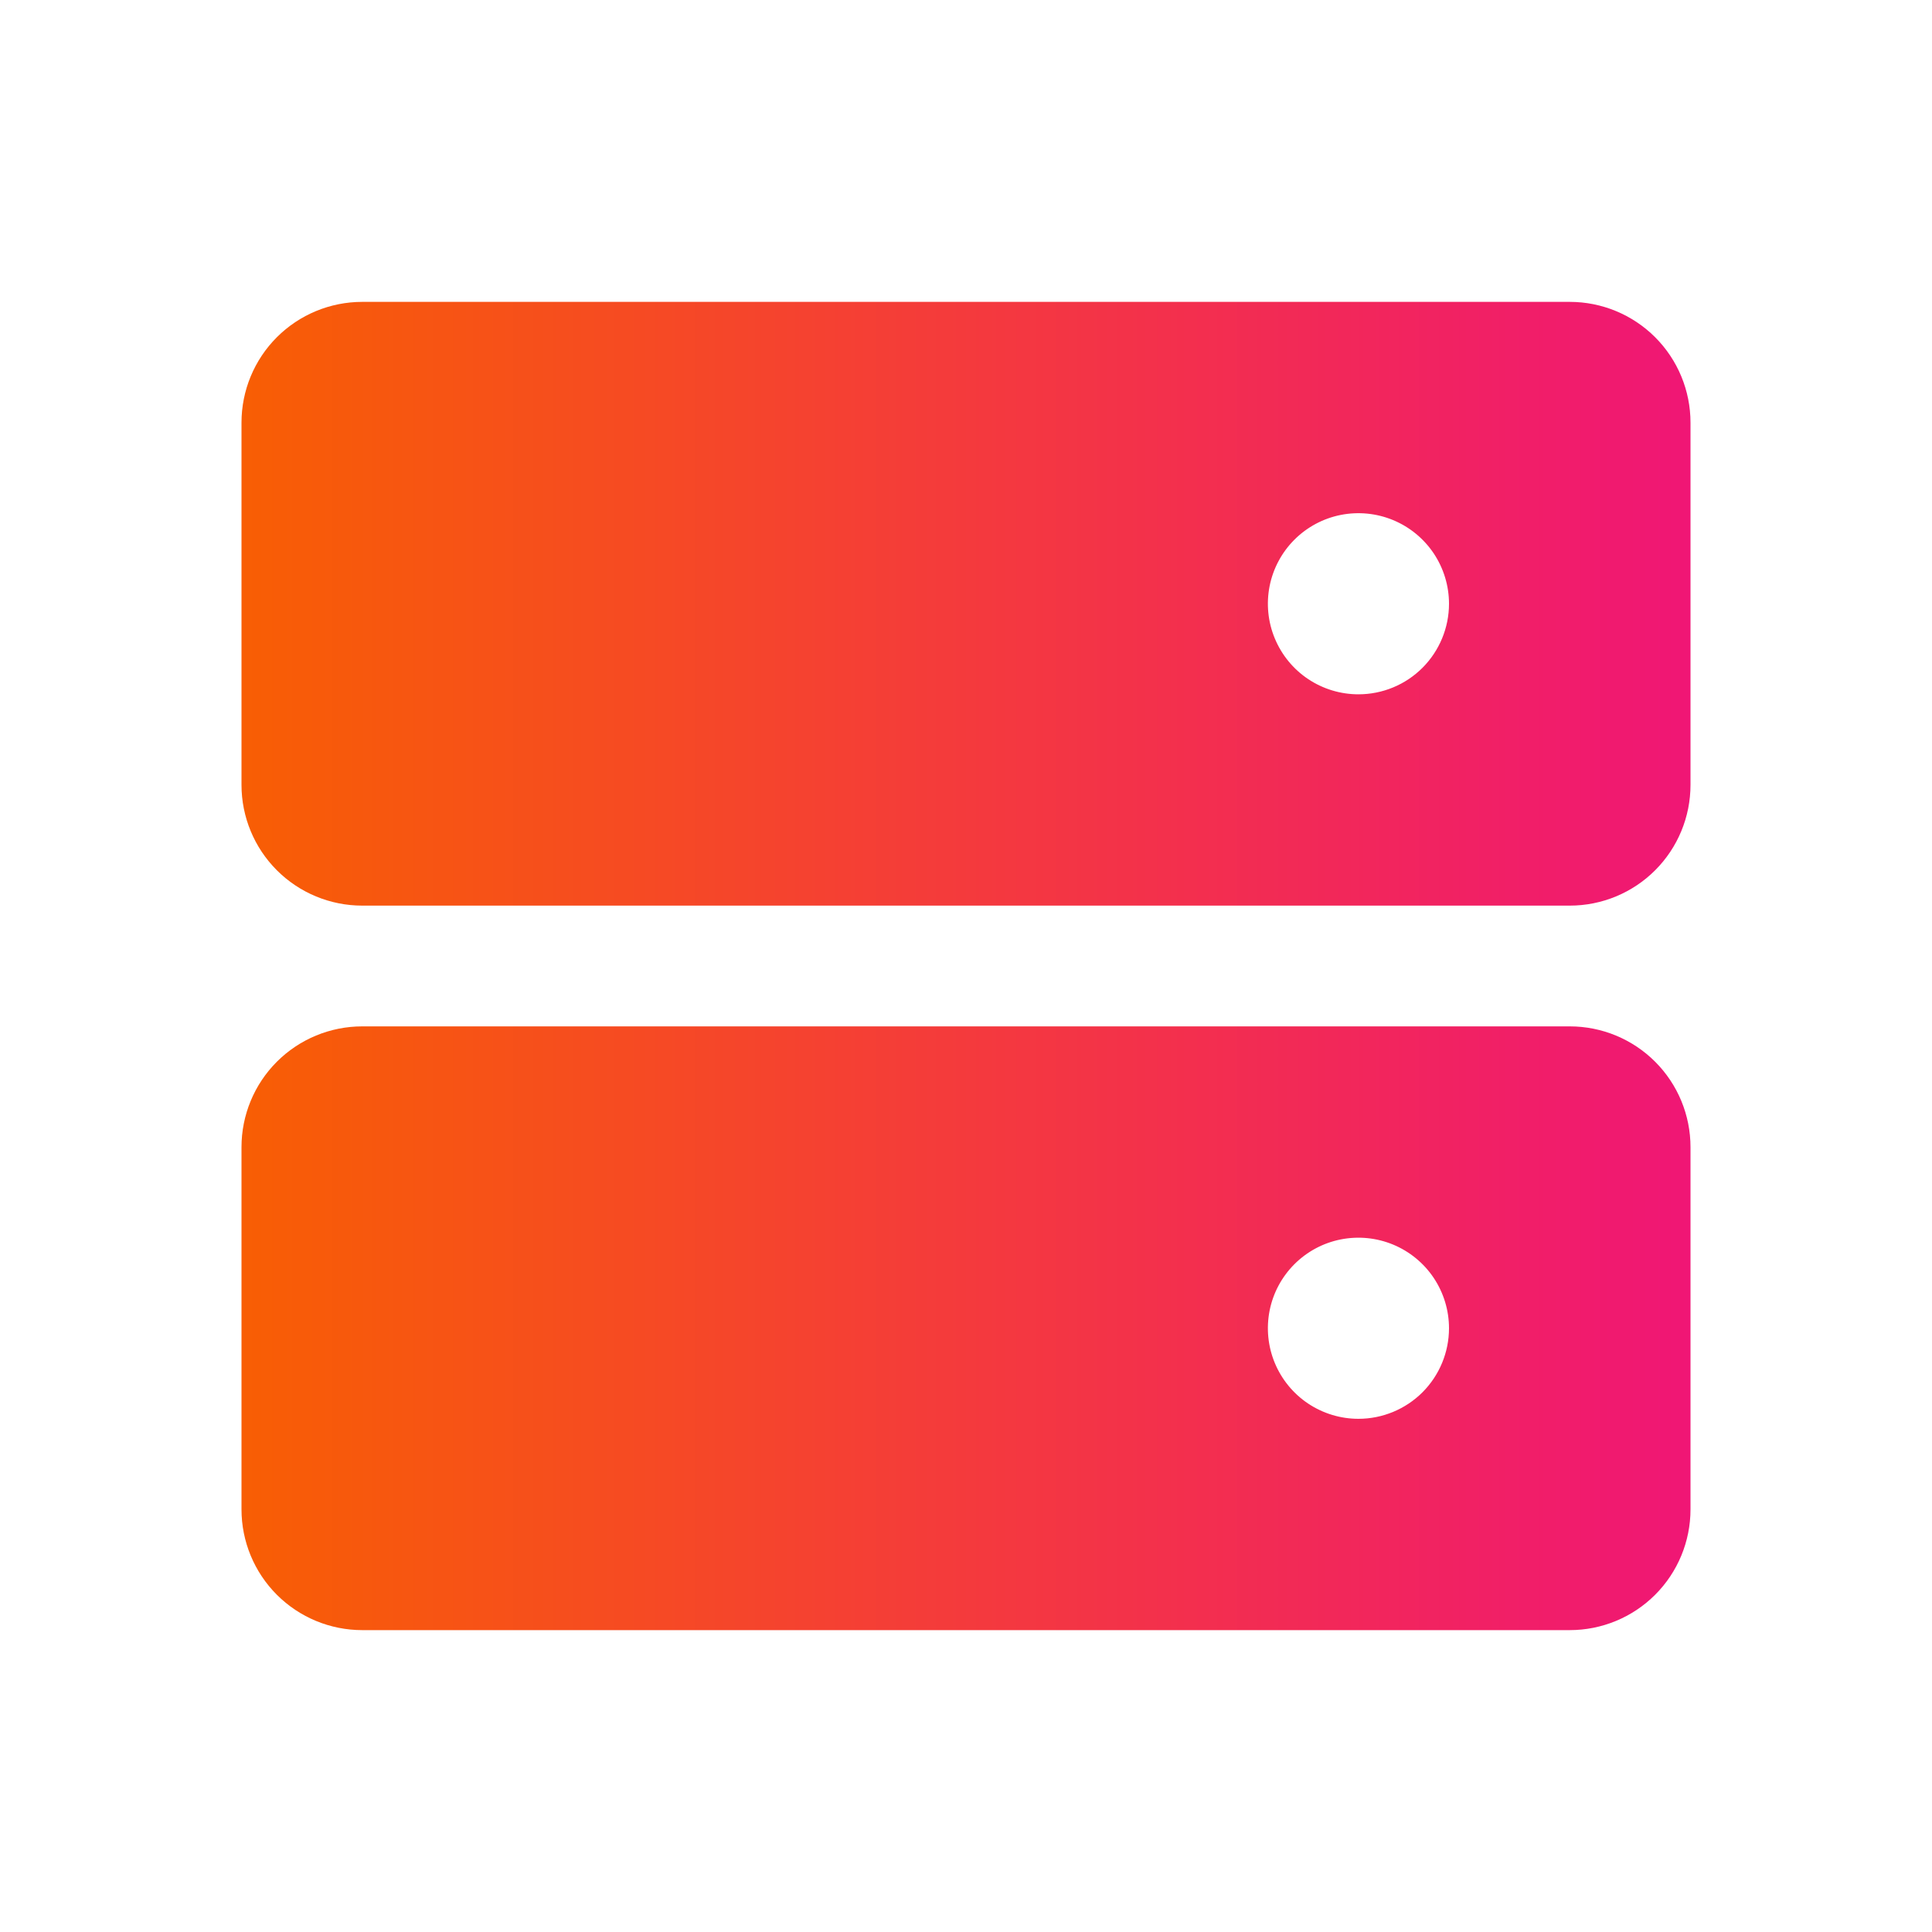 <svg width="40" height="40" viewBox="0 0 40 40" fill="none" xmlns="http://www.w3.org/2000/svg">
<path d="M32.5 6.25H7.5C6.837 6.25 6.201 6.513 5.732 6.982C5.263 7.451 5 8.087 5 8.75V16.25C5 16.913 5.263 17.549 5.732 18.018C6.201 18.487 6.837 18.75 7.5 18.75H32.5C33.163 18.75 33.799 18.487 34.268 18.018C34.737 17.549 35 16.913 35 16.25V8.75C35 8.087 34.737 7.451 34.268 6.982C33.799 6.513 33.163 6.25 32.5 6.25ZM28.125 14.375C27.754 14.375 27.392 14.265 27.083 14.059C26.775 13.853 26.535 13.56 26.393 13.217C26.251 12.875 26.214 12.498 26.286 12.134C26.358 11.771 26.537 11.436 26.799 11.174C27.061 10.912 27.395 10.733 27.759 10.661C28.123 10.589 28.5 10.626 28.843 10.768C29.185 10.91 29.478 11.15 29.684 11.458C29.89 11.767 30 12.129 30 12.5C30 12.997 29.802 13.474 29.451 13.826C29.099 14.178 28.622 14.375 28.125 14.375Z" fill="url(#paint0_linear_84_189)"/>
<path d="M32.5 21.25H7.5C6.837 21.25 6.201 21.513 5.732 21.982C5.263 22.451 5 23.087 5 23.75V31.25C5 31.913 5.263 32.549 5.732 33.018C6.201 33.487 6.837 33.75 7.5 33.75H32.5C33.163 33.75 33.799 33.487 34.268 33.018C34.737 32.549 35 31.913 35 31.25V23.75C35 23.087 34.737 22.451 34.268 21.982C33.799 21.513 33.163 21.25 32.5 21.25ZM28.125 29.375C27.754 29.375 27.392 29.265 27.083 29.059C26.775 28.853 26.535 28.56 26.393 28.218C26.251 27.875 26.214 27.498 26.286 27.134C26.358 26.77 26.537 26.436 26.799 26.174C27.061 25.912 27.395 25.733 27.759 25.661C28.123 25.589 28.5 25.626 28.843 25.768C29.185 25.91 29.478 26.15 29.684 26.458C29.89 26.767 30 27.129 30 27.5C30 27.997 29.802 28.474 29.451 28.826C29.099 29.177 28.622 29.375 28.125 29.375Z" fill="url(#paint1_linear_84_189)"/>
<defs>
<linearGradient id="paint0_linear_84_189" x1="5" y1="12.5" x2="35" y2="12.5" gradientUnits="userSpaceOnUse">
<stop stop-color="#F85E04"/>
<stop offset="1" stop-color="#F01675"/>
</linearGradient>
<linearGradient id="paint1_linear_84_189" x1="5" y1="27.5" x2="35" y2="27.5" gradientUnits="userSpaceOnUse">
<stop stop-color="#F85E04"/>
<stop offset="1" stop-color="#F01675"/>
</linearGradient>
</defs>
</svg>

